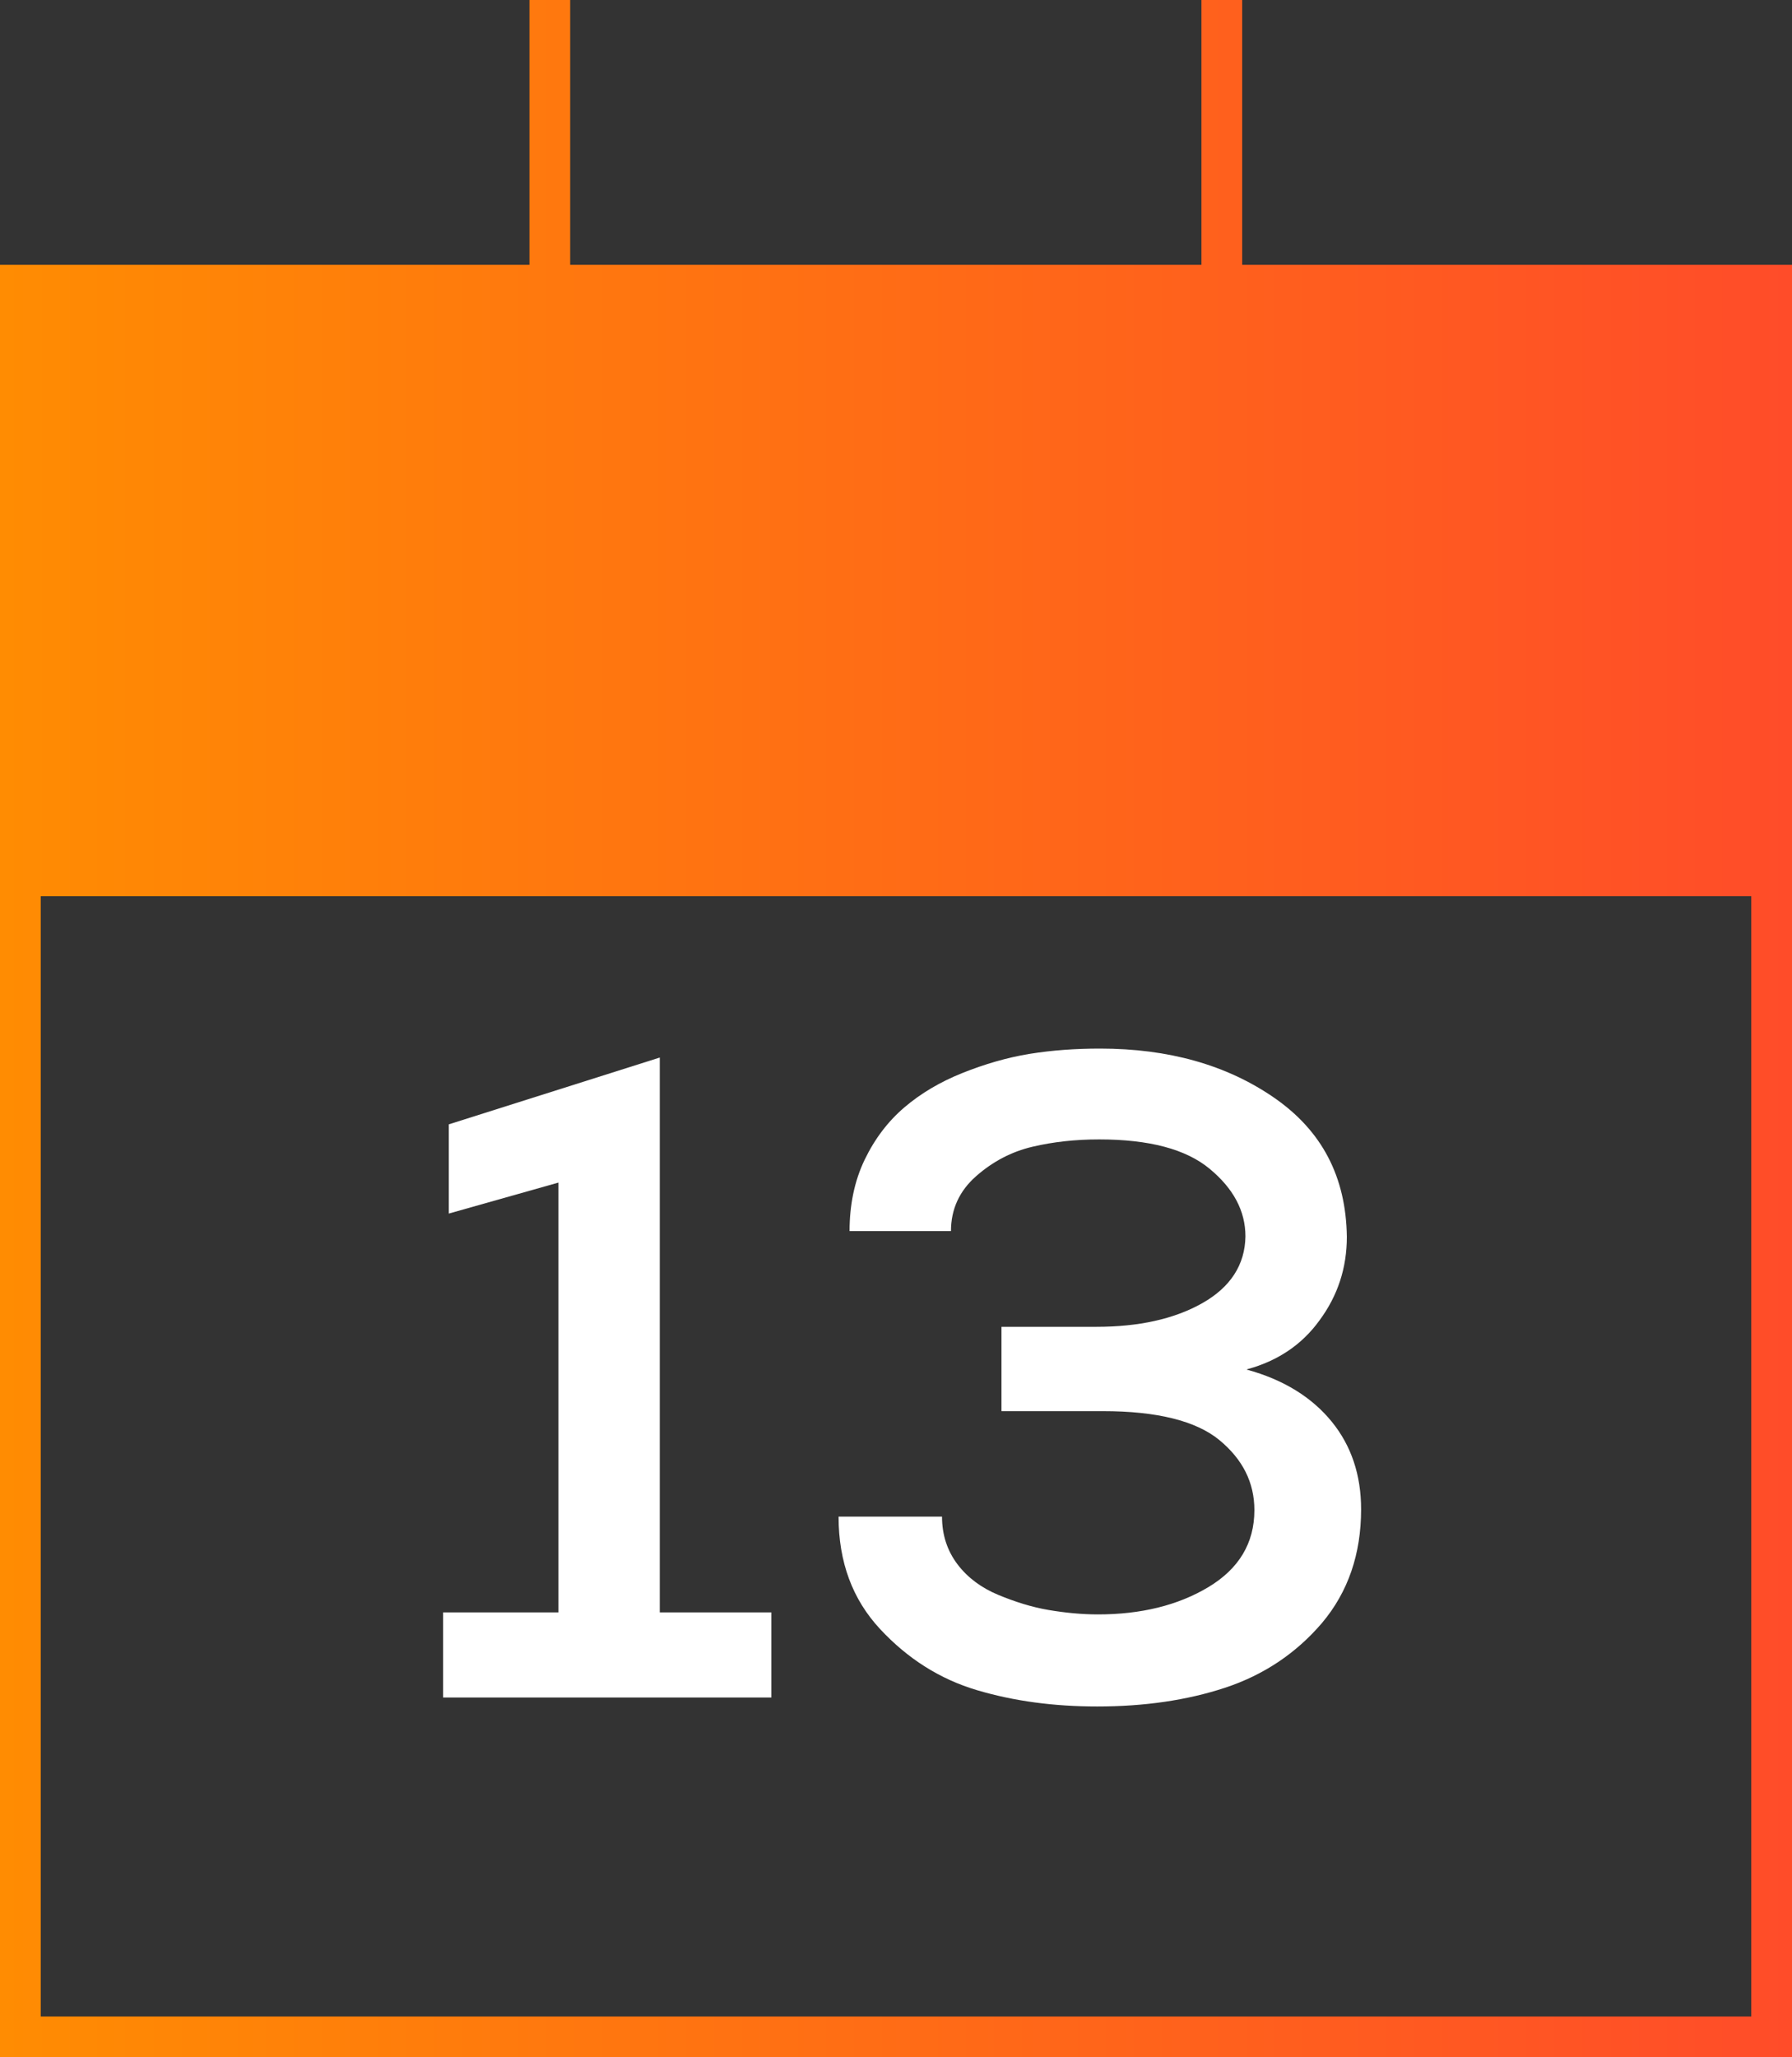 <?xml version="1.0" encoding="UTF-8"?><svg id="Layer_2" xmlns="http://www.w3.org/2000/svg" xmlns:xlink="http://www.w3.org/1999/xlink" viewBox="0 0 44 50.5"><rect x="0" y="0" width="44" height="50.5" fill="#333333" stroke="none"/><defs><style>.cls-1{fill:url(#Naamloos_verloop_10);}.cls-2{fill:#fff;}</style><linearGradient id="Naamloos_verloop_10" x1="0" y1="25.25" x2="44" y2="25.25" gradientUnits="userSpaceOnUse"><stop offset="0" stop-color="#ff8c02"/><stop offset="1" stop-color="#ff4c29"/></linearGradient></defs><g id="Laag_1"><polygon class="cls-2" points="16.2 25.96 11.02 27.6 11.02 29.79 13.71 29.03 13.71 39.58 10.88 39.58 10.88 41.67 18.94 41.67 18.94 39.58 16.2 39.58 16.2 25.96"/><path class="cls-2" d="M30.63,33.61c.73-.2,1.33-.59,1.77-1.2.45-.61.67-1.29.67-2.05-.02-1.47-.61-2.6-1.78-3.41-1.17-.81-2.6-1.21-4.28-1.21-.6,0-1.17.04-1.73.13-.55.09-1.1.25-1.65.47s-1.02.5-1.42.84c-.4.34-.73.77-.98,1.29-.25.52-.37,1.11-.37,1.75h2.49c0-.54.21-.99.62-1.35s.87-.6,1.38-.72c.51-.12,1.05-.18,1.64-.18,1.23,0,2.13.24,2.71.72.58.48.88,1.03.88,1.66-.01.7-.37,1.25-1.06,1.64-.69.39-1.56.58-2.6.58h-2.33v2.07h2.49c1.33,0,2.29.24,2.86.71s.86,1.04.86,1.72c0,.81-.38,1.44-1.13,1.89s-1.66.67-2.71.67c-.4,0-.81-.04-1.22-.11-.41-.07-.82-.2-1.23-.37-.41-.17-.75-.42-1-.75-.25-.33-.38-.72-.38-1.17h-2.54c0,1.11.34,2.03,1.02,2.76.68.73,1.47,1.23,2.38,1.5s1.89.4,2.95.4c1.15,0,2.2-.15,3.14-.46s1.74-.84,2.38-1.59c.64-.76.96-1.69.96-2.79,0-.84-.24-1.56-.72-2.15s-1.17-1.03-2.09-1.28Z"/><path class="cls-1" d="M30.5,6.5V0h-1v6.5h-15.5V0h-1v6.5H0v44h44V6.5h-13.5ZM1,49.5v-27.5h42v27.5H1Z"/></g></svg>